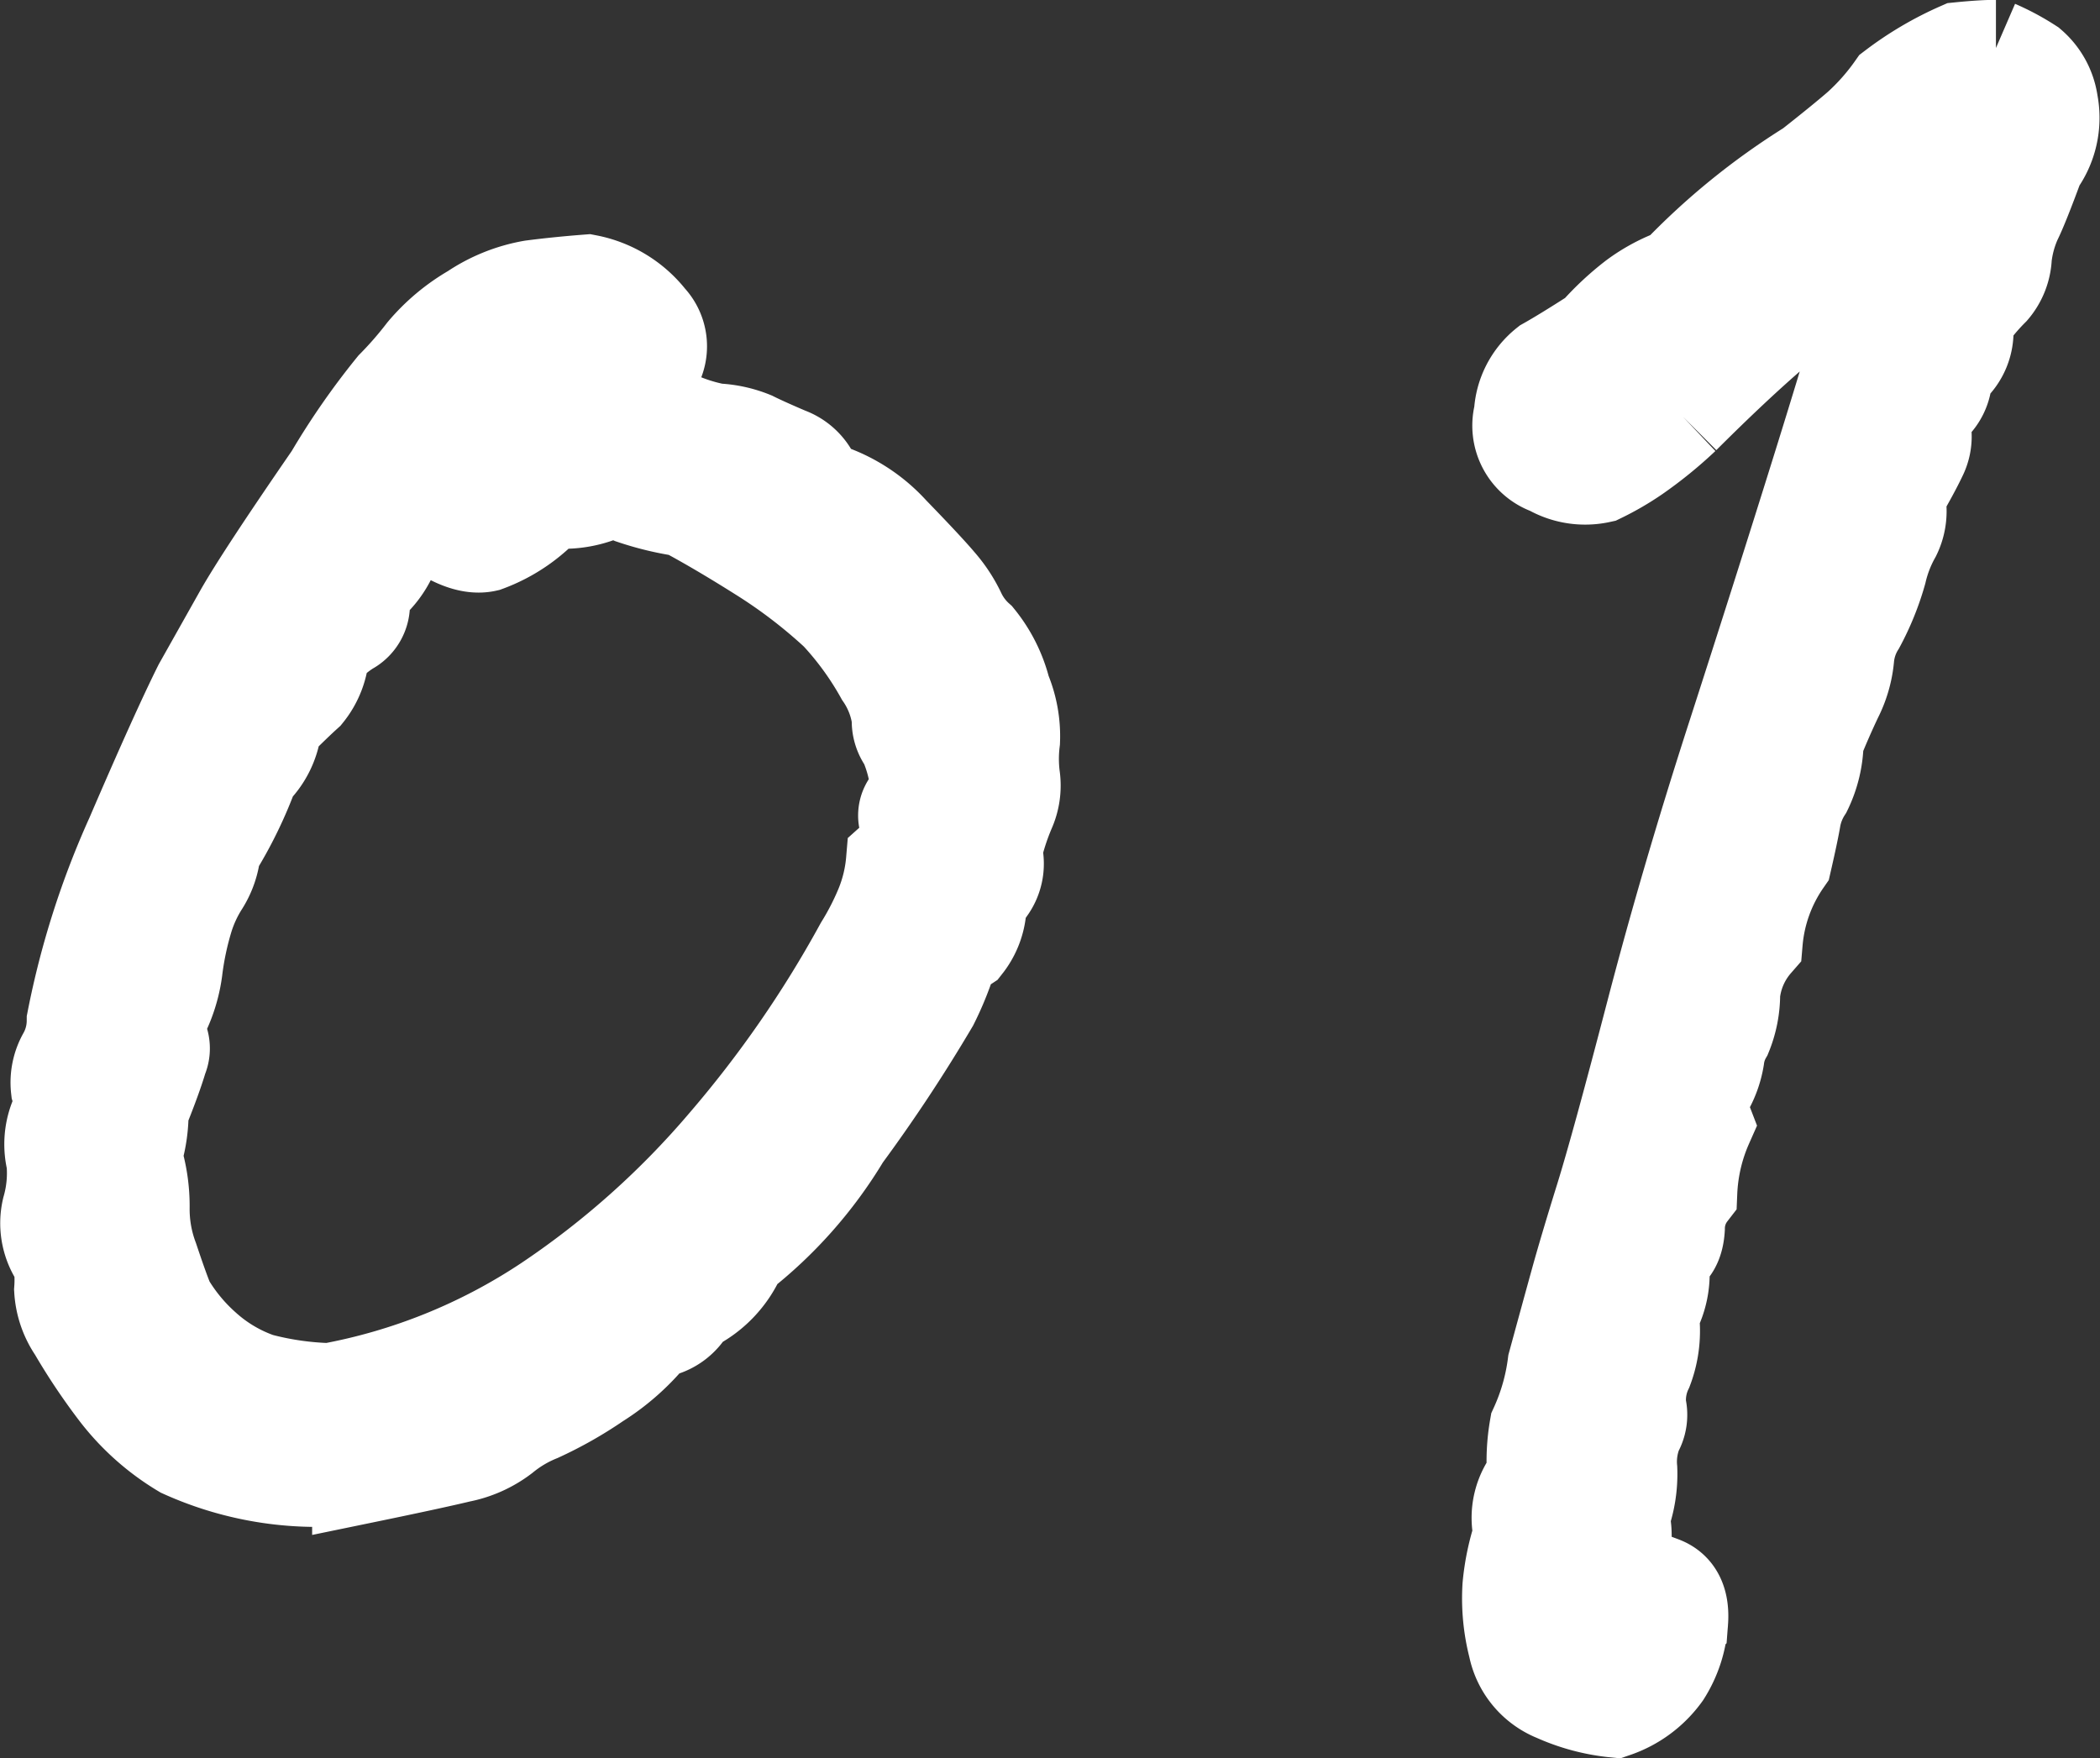 <svg xmlns="http://www.w3.org/2000/svg" width="43.609" height="36.516" viewBox="0 0 43.609 36.516">
  <rect x="0" y="0" width="43.609" height="36.516" fill="#333333" stroke="none"/>
  <path id="no05" d="M-15.937-24.844A15.143,15.143,0,0,1-14.648-26.7a7.814,7.814,0,0,0,.633-.727,3.816,3.816,0,0,1,1.008-.844,3.164,3.164,0,0,1,1.219-.492q.539-.07,1.148-.117a2.129,2.129,0,0,1,1.266.773.8.8,0,0,1,.117.938,3.326,3.326,0,0,1-.727.773,5.183,5.183,0,0,1,1.148.328,3.717,3.717,0,0,0,.867.281,2.24,2.24,0,0,1,.75.164q.234.117.727.328a.914.914,0,0,1,.586.68,3.14,3.14,0,0,1,1.57.938q.727.75.984,1.055a2.71,2.71,0,0,1,.4.609,1.668,1.668,0,0,0,.4.539,2.77,2.77,0,0,1,.539,1.078,2.4,2.4,0,0,1,.188,1.031,3.012,3.012,0,0,0,0,.75,1.228,1.228,0,0,1-.094.68,5.141,5.141,0,0,0-.281.867.862.862,0,0,1-.117.75.729.729,0,0,0-.211.492,1.356,1.356,0,0,1-.281.68,1.011,1.011,0,0,0-.4.516,6.392,6.392,0,0,1-.3.7,32.644,32.644,0,0,1-1.828,2.766A8.907,8.907,0,0,1-7.5-8.719,2.048,2.048,0,0,1-8.531-7.641a.915.915,0,0,1-.75.516A4.59,4.59,0,0,1-10.453-6.07a8.1,8.1,0,0,1-1.2.68,2.886,2.886,0,0,0-.75.445,2.15,2.15,0,0,1-.891.4q-.586.141-2.062.445a6.745,6.745,0,0,1-3.68-.539,4.834,4.834,0,0,1-1.383-1.242,12.611,12.611,0,0,1-.844-1.266,1.621,1.621,0,0,1-.281-.82,2.72,2.72,0,0,0-.023-.609A1.249,1.249,0,0,1-21.8-9.633a2.736,2.736,0,0,0,.094-1.008,1.427,1.427,0,0,1,.047-.844.927.927,0,0,0,.047-.656,1.1,1.1,0,0,1,.141-.68,1.525,1.525,0,0,0,.188-.727,17.347,17.347,0,0,1,1.219-3.82q.938-2.18,1.406-3.117l.844-1.5Q-17.391-22.734-15.937-24.844ZM-3.75-18.187a3.052,3.052,0,0,0-.258-1.172.687.687,0,0,1-.141-.469,2.109,2.109,0,0,0-.352-.914,6.6,6.6,0,0,0-.937-1.289A10.7,10.7,0,0,0-7.031-23.25q-.891-.562-1.594-.937A6.073,6.073,0,0,1-9.7-24.445a.965.965,0,0,0-.75-.023,2.1,2.1,0,0,1-.984.094,3.154,3.154,0,0,1-1.312.914q-.516.117-1.359-.586a3.867,3.867,0,0,0-.656.844,1.738,1.738,0,0,1-.4.539.515.515,0,0,0-.164.445.534.534,0,0,1-.281.492,2.266,2.266,0,0,0-.562.492,1.468,1.468,0,0,1-.328.867q-.234.211-.656.633a1.508,1.508,0,0,1-.469.984,8.749,8.749,0,0,1-.8,1.641,1.561,1.561,0,0,1-.234.7,2.951,2.951,0,0,0-.328.7,6.313,6.313,0,0,0-.234,1.1,2.932,2.932,0,0,1-.469,1.242.473.473,0,0,1,.164.586q-.117.4-.4,1.1a2.952,2.952,0,0,1-.141.938A3.4,3.4,0,0,1-19.9-9.656,2.945,2.945,0,0,0-19.711-8.6q.211.633.328.914a3.912,3.912,0,0,0,.773.938,3.345,3.345,0,0,0,1.148.68,6.372,6.372,0,0,0,1.477.211,12.114,12.114,0,0,0,4.523-1.828,18.016,18.016,0,0,0,3.7-3.3,23.753,23.753,0,0,0,2.836-4.1,5.768,5.768,0,0,0,.422-.82,3.209,3.209,0,0,0,.234-.961.88.88,0,0,0,.281-.8A.393.393,0,0,1-3.75-18.187ZM11.625-8.672a1.7,1.7,0,0,1-.187,1.219,2.211,2.211,0,0,1-.117,1.125,1.505,1.505,0,0,0-.141.8.654.654,0,0,1-.07.492,1.718,1.718,0,0,0-.117.8,2.574,2.574,0,0,1-.164,1.008,1.422,1.422,0,0,1,0,.727q-.094.3.164.4t.68.258q.422.164.375.773A2.262,2.262,0,0,1,11.7,0a2.068,2.068,0,0,1-1.008.75A3.955,3.955,0,0,1,9.469.422a1.348,1.348,0,0,1-.82-.984A4,4,0,0,1,8.531-1.8a4.794,4.794,0,0,1,.234-1.1,1.26,1.26,0,0,1,.281-1.172,4.019,4.019,0,0,1,.047-1.031,4.546,4.546,0,0,0,.375-1.312q.281-1.031.469-1.711t.516-1.734q.328-1.055,1.055-3.844T13.2-19.477q.961-2.977,1.758-5.531t1.453-4.852q-1.594,1.266-2.414,1.969t-1.9,1.781a8.484,8.484,0,0,1-.984.8,5.572,5.572,0,0,1-.727.422,1.432,1.432,0,0,1-1.031-.164.905.905,0,0,1-.586-1.1,1.366,1.366,0,0,1,.516-1.008q.375-.211,1.031-.633a5.716,5.716,0,0,1,.8-.75A3.425,3.425,0,0,1,12-29.016a14.2,14.2,0,0,1,2.766-2.25q.656-.516,1.008-.82a4.893,4.893,0,0,0,.727-.82,6.708,6.708,0,0,1,1.359-.8q.469-.047.75-.047a4.777,4.777,0,0,1,.7.375,1.245,1.245,0,0,1,.422.773,1.58,1.58,0,0,1-.281,1.242q-.328.891-.469,1.172a2.587,2.587,0,0,0-.211.773,1.078,1.078,0,0,1-.258.656,4.655,4.655,0,0,0-.562.68.966.966,0,0,1-.422,1.031.819.819,0,0,1-.258.7.417.417,0,0,0-.187.469.867.867,0,0,1-.07.586q-.141.3-.469.867a1.089,1.089,0,0,1-.07.773,2.929,2.929,0,0,0-.3.773,5.408,5.408,0,0,1-.445,1.1,1.564,1.564,0,0,0-.234.7,2.251,2.251,0,0,1-.234.8q-.211.445-.4.914a2.316,2.316,0,0,1-.234,1.008,1.644,1.644,0,0,0-.234.586q-.047.281-.187.891a3.471,3.471,0,0,0-.609,1.688,1.947,1.947,0,0,0-.469,1.078,2.2,2.2,0,0,1-.164.844,1.3,1.3,0,0,0-.164.492,1.89,1.89,0,0,1-.211.609,1,1,0,0,0-.023.773,3.876,3.876,0,0,0-.328,1.406,1.235,1.235,0,0,0-.258.75Q11.953-8.766,11.625-8.672Z" transform="translate(22.838 34.75)" fill="#fff" stroke="#fff" stroke-linecap="round" stroke-width="2"/>
</svg>
